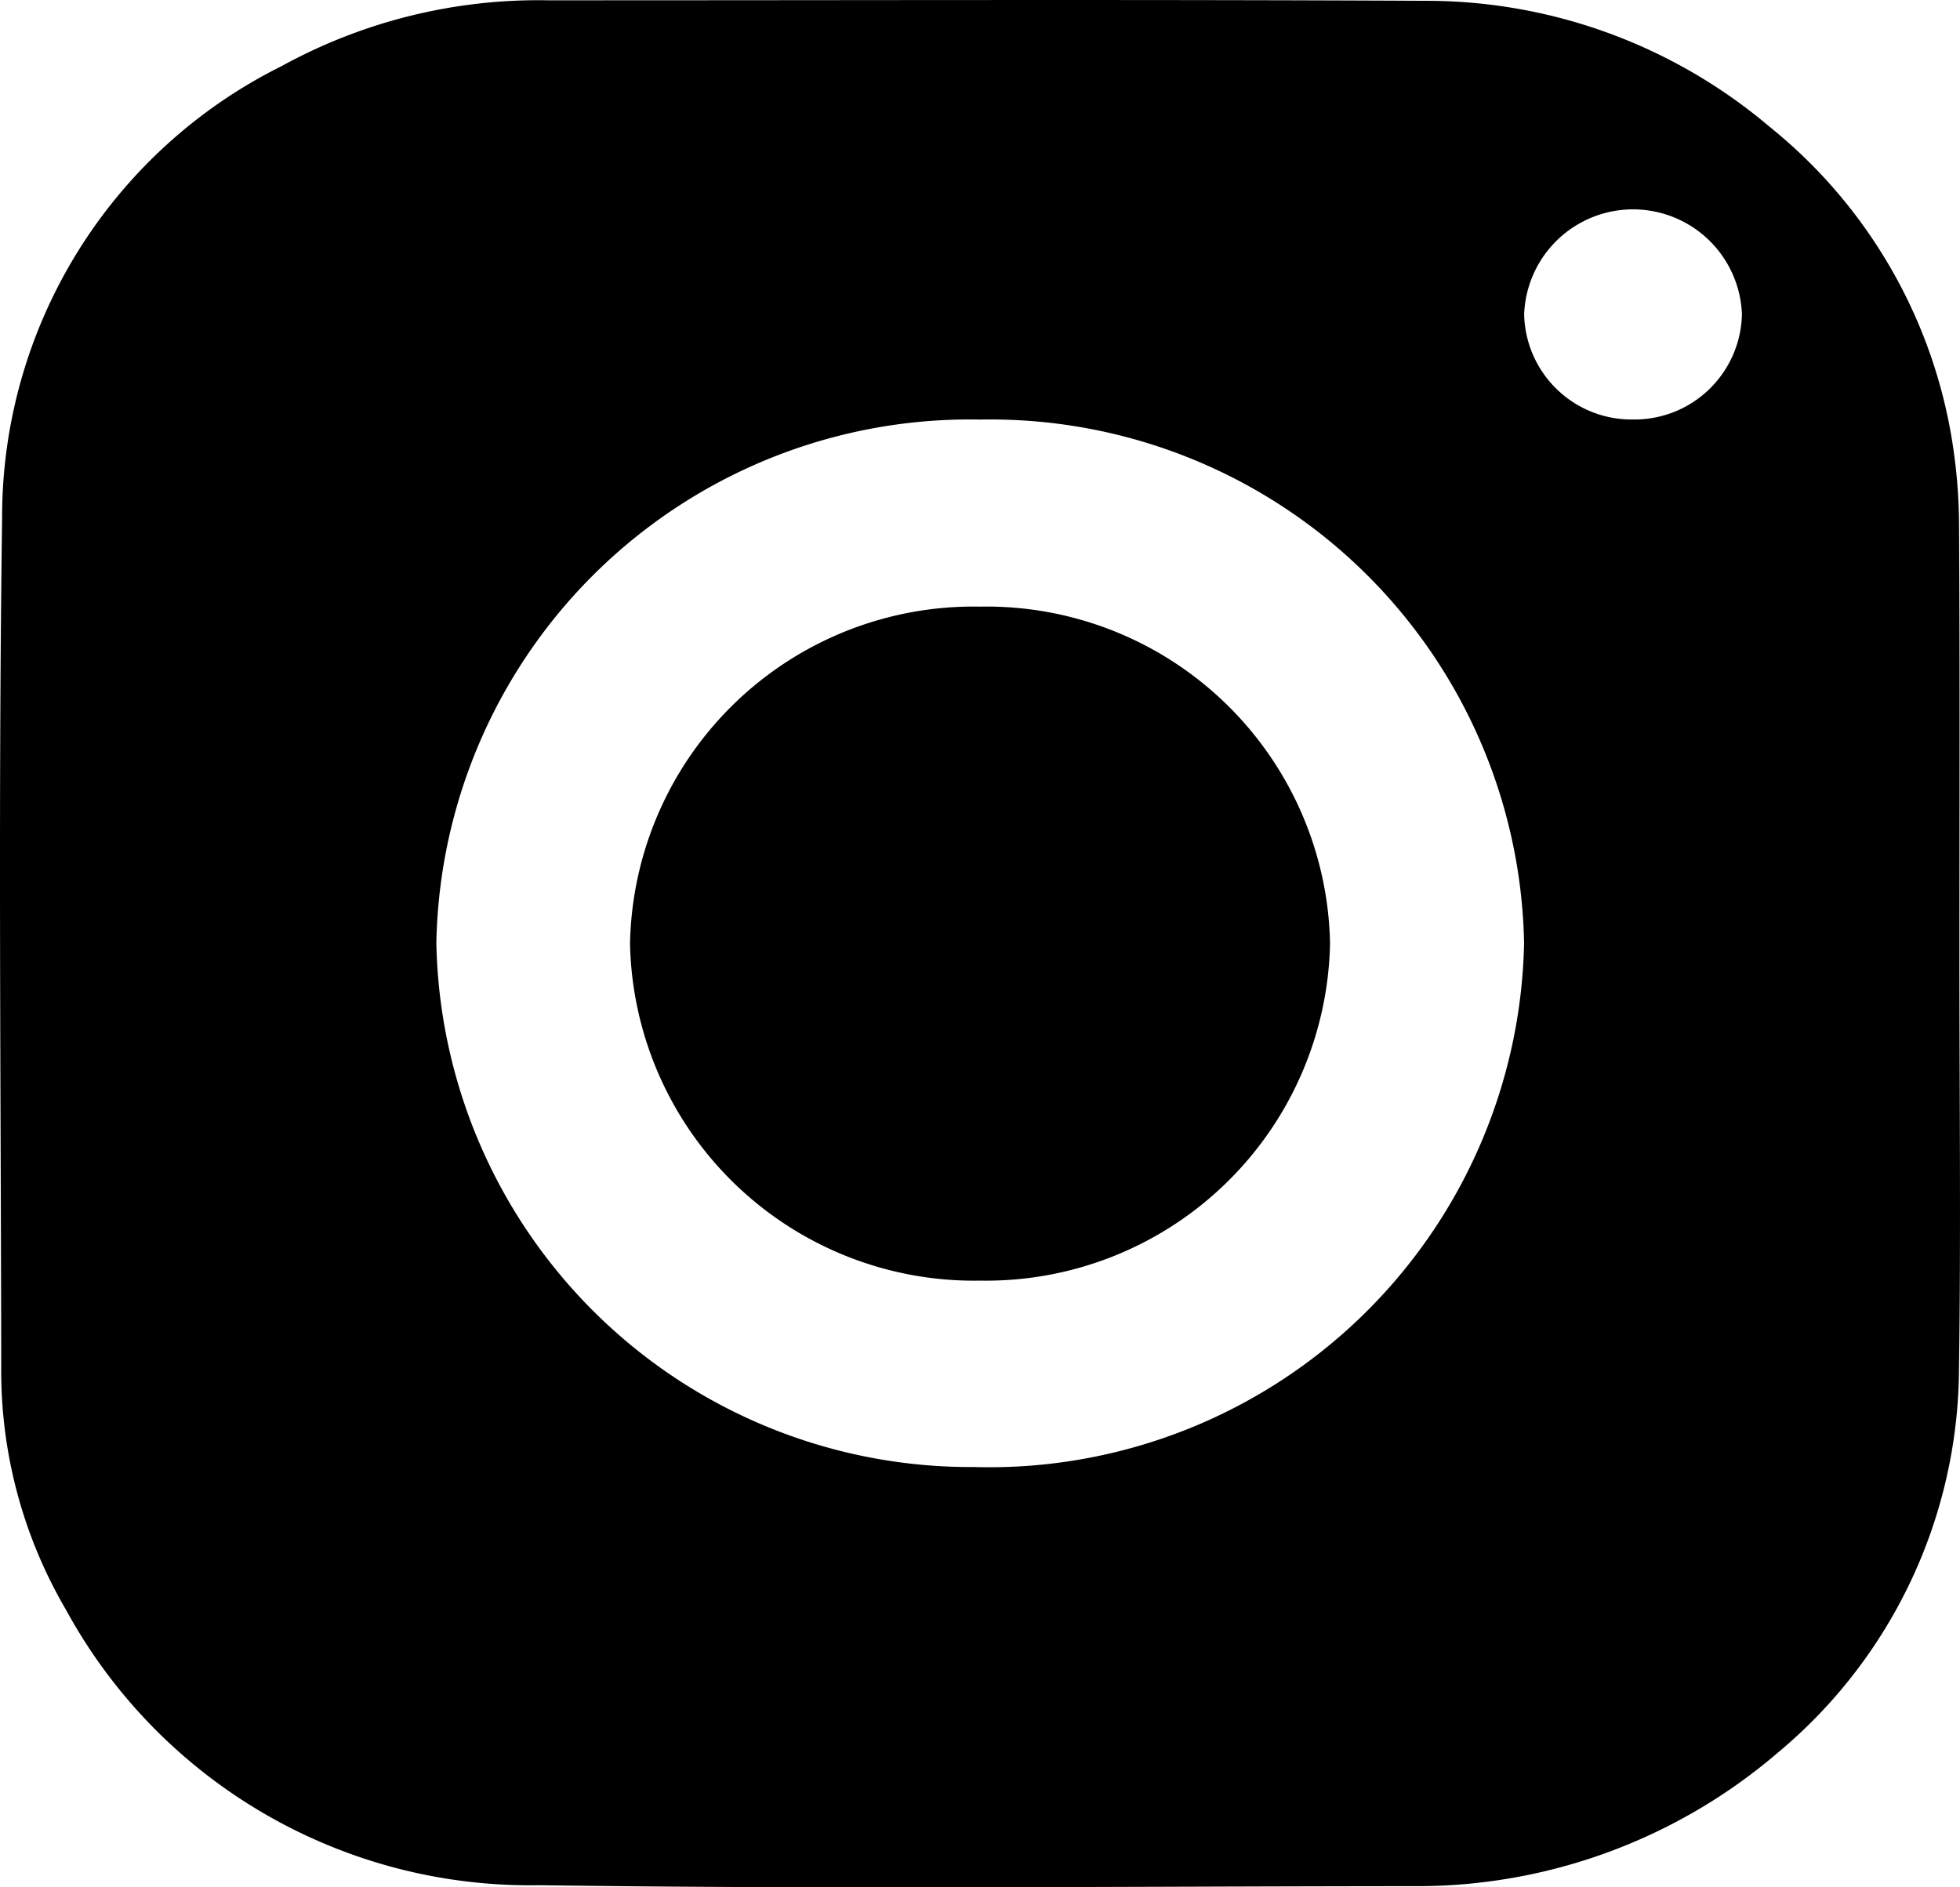 <svg xmlns="http://www.w3.org/2000/svg" id="aaf4d88f-6908-42b9-b3d6-5d6a3ec06a43" data-name="Layer 1" width="27" height="26" viewBox="0 0 27 26"><path d="M26.992,13.12c0-1.952.007-3.904-.005-5.856a7.491,7.491,0,0,0-.12-1.334,6.976,6.976,0,0,0-2.499-4.191,7.315,7.315,0,0,0-4.73-1.728c-4.031-.02-8.062-.006-12.094-.007a7.347,7.347,0,0,0-3.665.907,6.937,6.937,0,0,0-3.85,6.226C-.025,11.033.012,14.93.017,18.827a6.507,6.507,0,0,0,.891,3.348A7.279,7.279,0,0,0,7.419,25.971c4.056.056,8.114.015,12.172.013a7.638,7.638,0,0,0,4.902-1.841,6.922,6.922,0,0,0,2.493-5.276C27.014,16.952,26.991,15.035,26.992,13.12ZM13.417,20.21a7.362,7.362,0,0,1-7.406-7.218,7.351,7.351,0,0,1,7.499-7.212,7.352,7.352,0,0,1,7.485,7.215A7.37,7.37,0,0,1,13.417,20.21ZM22.496,5.779a1.48,1.48,0,0,1-1.5-1.448,1.501,1.501,0,0,1,3-.001A1.481,1.481,0,0,1,22.496,5.779Z" transform="translate(0 0)" style="fill-rule:evenodd"></path><path d="M13.497,8.357a4.733,4.733,0,0,0-4.818,4.644,4.74,4.74,0,0,0,4.824,4.641,4.74,4.74,0,0,0,4.819-4.647A4.734,4.734,0,0,0,13.497,8.357Z" transform="translate(0 0)" style="fill-rule:evenodd"></path></svg>
